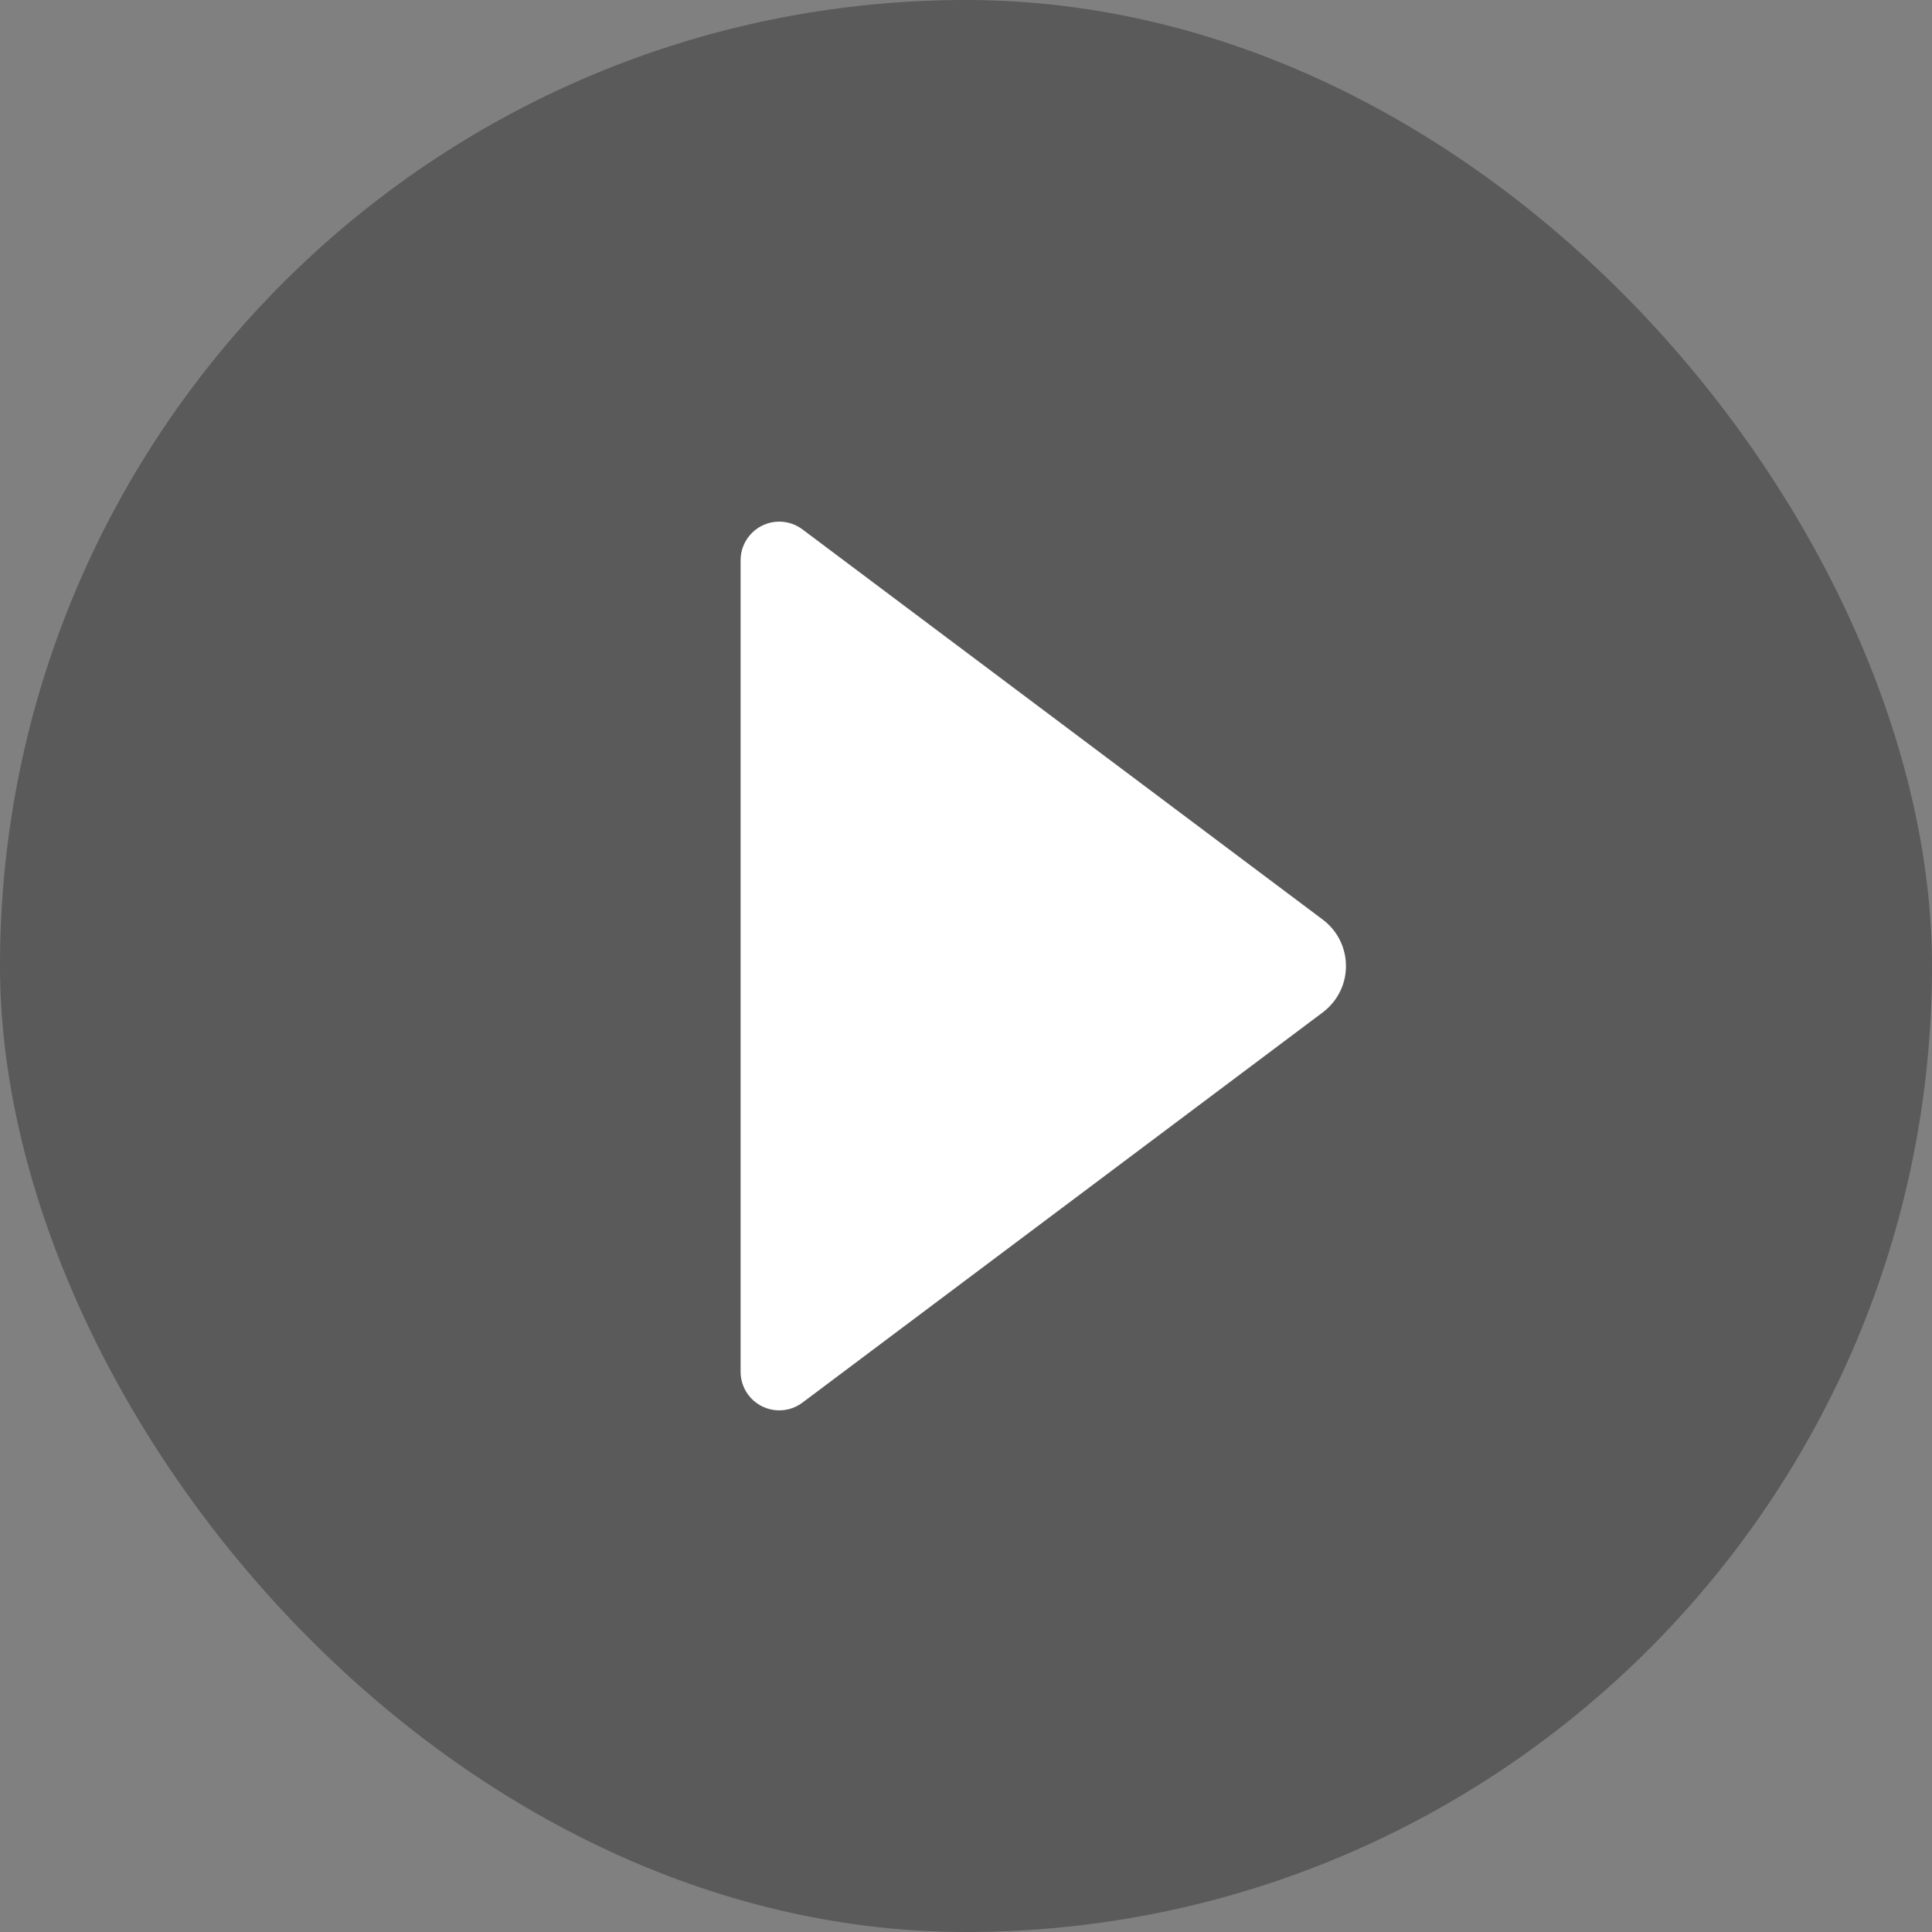 <?xml version="1.0" encoding="UTF-8"?>
<svg width="100px" height="100px" viewBox="0 0 100 100" version="1.1" xmlns="http://www.w3.org/2000/svg" xmlns:xlink="http://www.w3.org/1999/xlink">
    <rect x="0" y="0" width="100" height="100" fill="#808080" stroke="none"/>
    <title>icon_播放</title>
    <g id="01-设计稿" stroke="none" stroke-width="1" fill="none" fill-rule="evenodd">
        <g id="01-首页-新版" transform="translate(-520, -3783)">
            <g id="透明承诺" transform="translate(0, 3452)">
                <g id="编组-17" transform="translate(0, 84)">
                    <g id="icon_播放" transform="translate(520, 247)">
                        <g id="编组">
                            <rect id="矩形" fill-opacity="0.298" fill="#000000" x="0" y="0" width="100" height="100" rx="50"></rect>
                            <path d="M57.4,36.533 L77.6,63.467 C78.263,64.35 78.084,65.604 77.2,66.267 C76.854,66.526 76.433,66.667 76,66.667 L34,66.667 C32.895,66.667 32,65.771 32,64.667 C32,64.234 32.14,63.813 32.4,63.467 L52.6,36.533 C53.594,35.208 55.475,34.939 56.8,35.933 C57.027,36.104 57.229,36.306 57.4,36.533 Z" id="三角形" fill="#FFFFFF" transform="translate(55, 50) rotate(90) translate(-55, -50) "></path>
                        </g>
                    </g>
                </g>
            </g>
        </g>
    </g>
</svg>